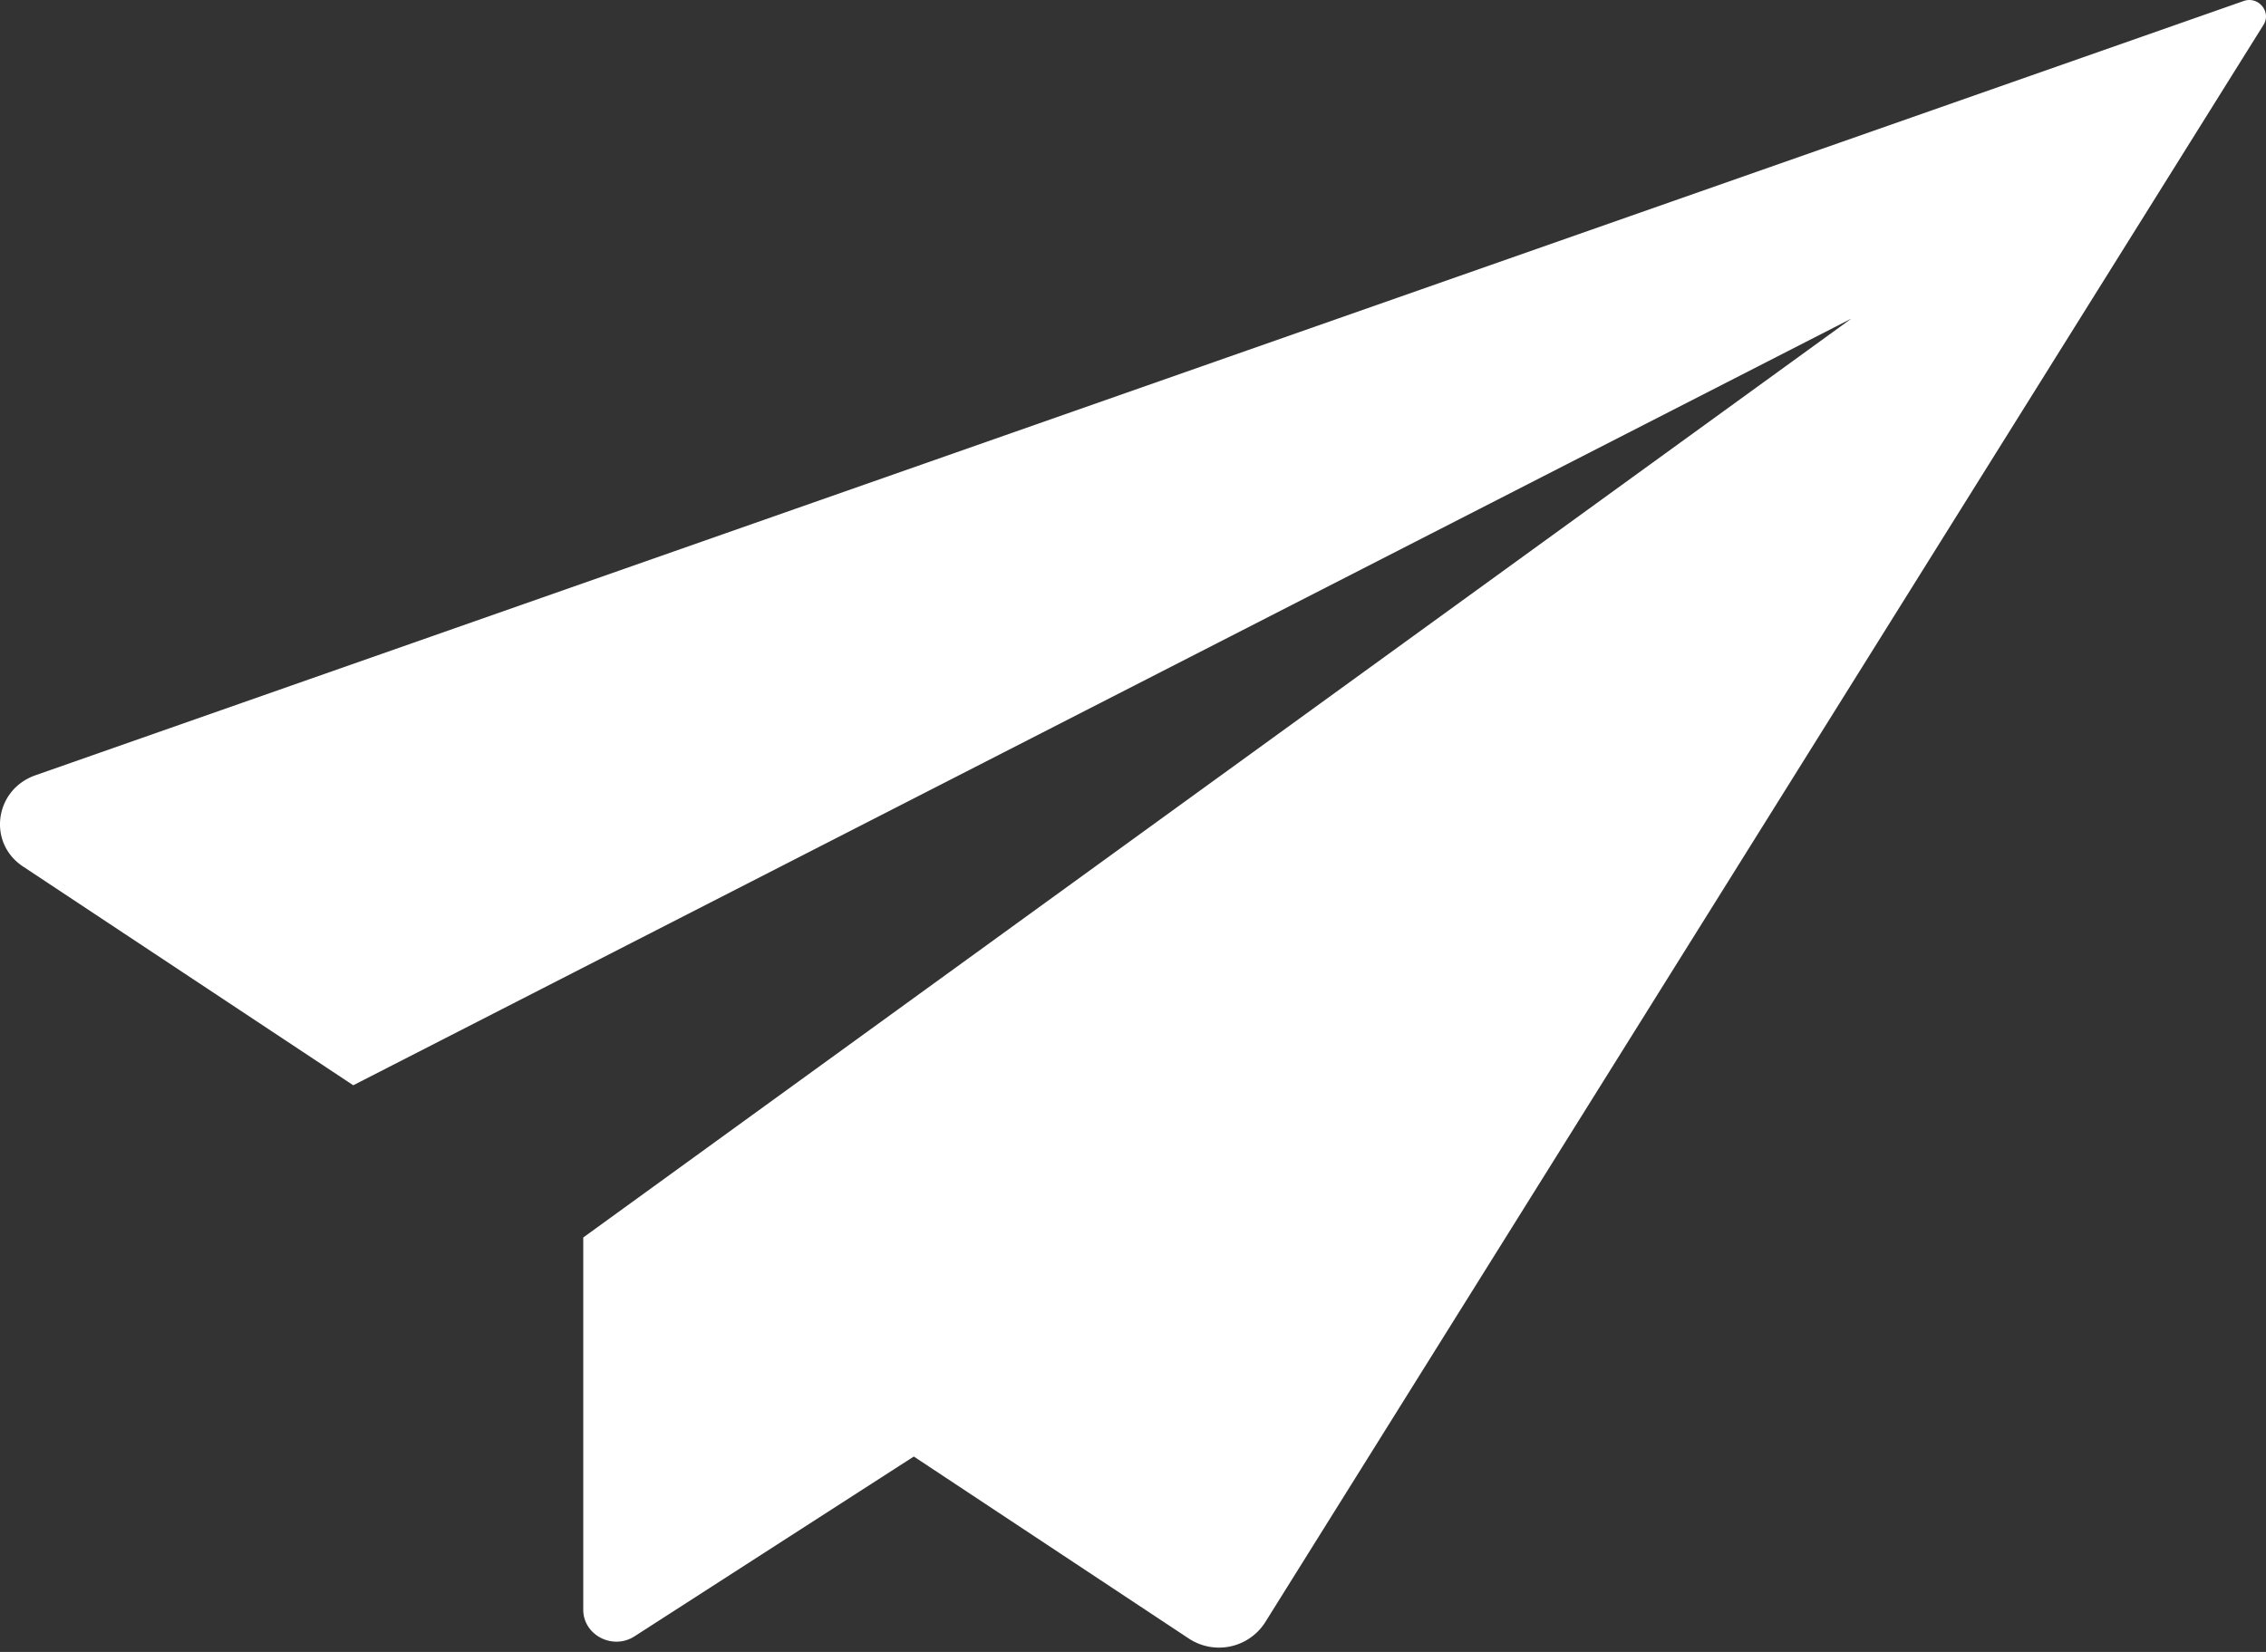 <svg width="48" height="35" fill="none" xmlns="http://www.w3.org/2000/svg"><rect width="100%" height="100%" fill="#333333" stroke="none"/><path fill-rule="evenodd" clip-rule="evenodd" d="M47.522.023L.748 16.427c-.868.307-1.016 1.436-.257 1.934l6.992 4.633L39.218 6.75 12.355 26.219v7.886c0 .537.621.862 1.085.565l5.917-3.81 5.828 3.858a1.16 1.16 0 001.608-.335L47.945.53c.178-.278-.108-.622-.423-.507z" fill="#fff"/></svg>